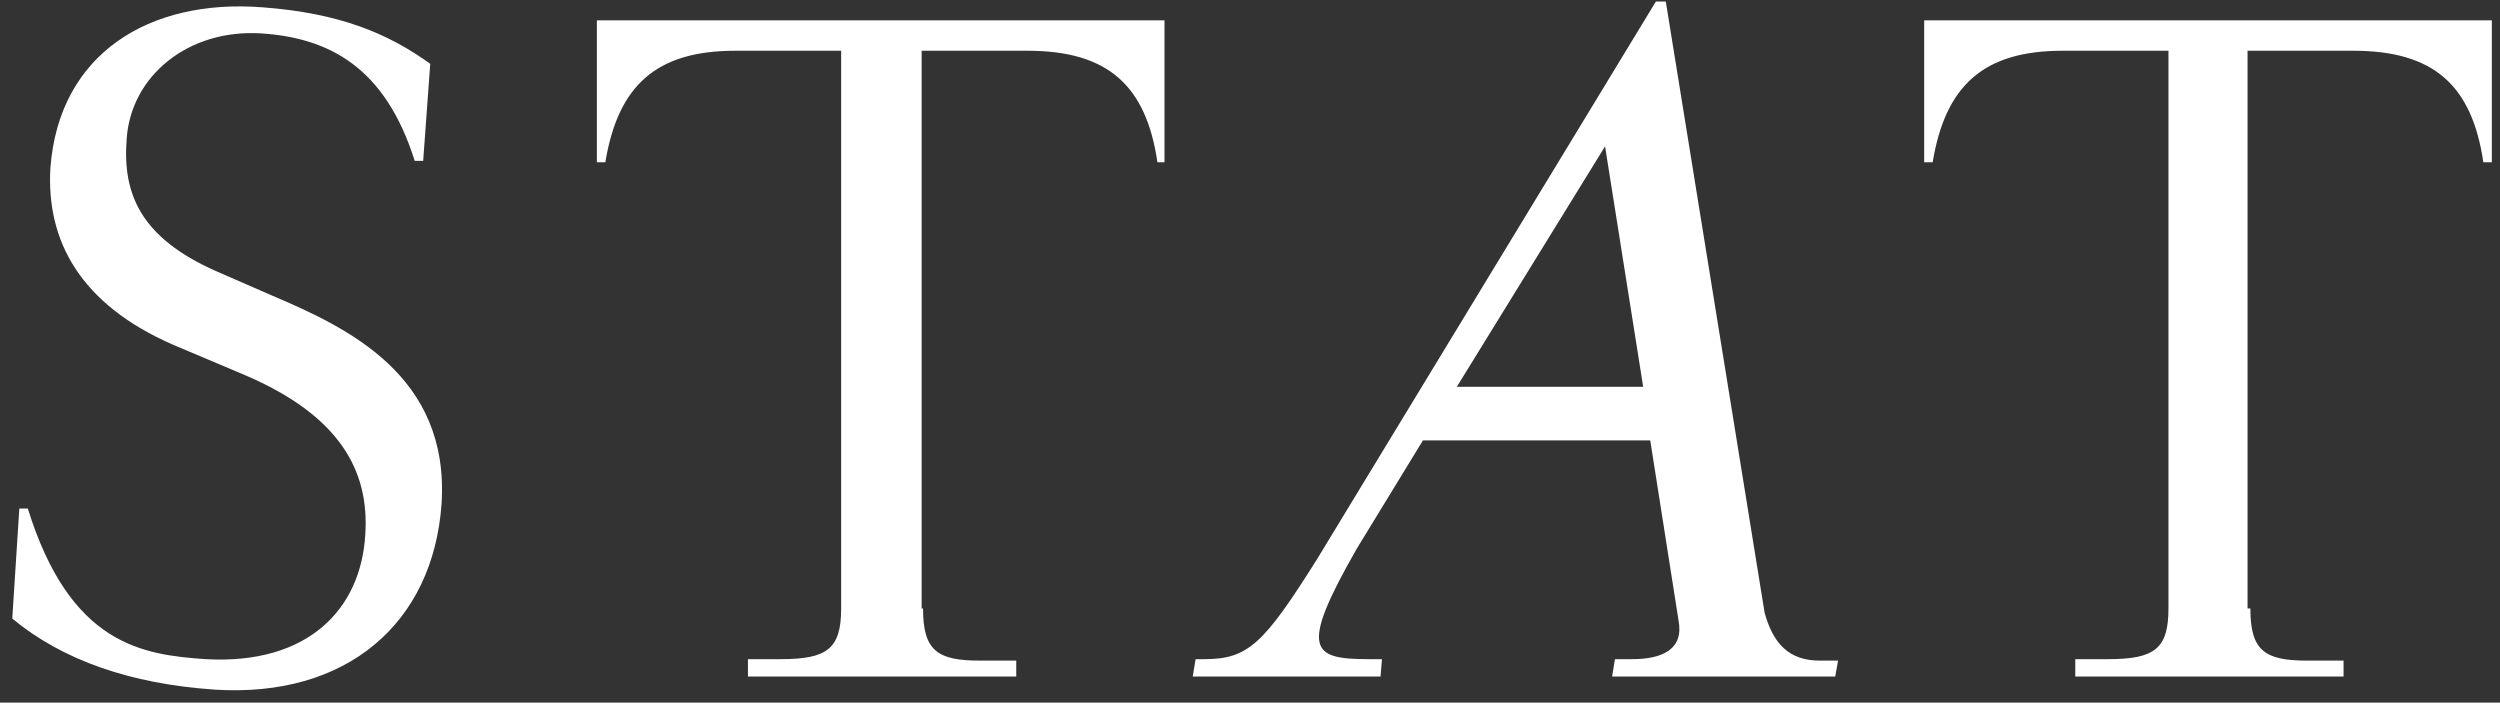 <svg width="153" height="43" viewBox="0 0 153 43" fill="none" xmlns="http://www.w3.org/2000/svg">
<rect x="0" y="0" width="153" height="43" fill="#333333" stroke="none"/>
<path id="Vector" d="M22.355 32.717C22.615 28.816 20.8 25.447 15.01 22.965L10.602 21.103C4.899 18.62 2.825 14.72 3.084 10.287C3.603 3.283 9.133 -0.086 16.047 0.446C20.8 0.801 23.738 2.042 26.331 3.904L25.898 9.844H25.38C23.565 4.081 20.108 2.308 15.96 2.042C11.553 1.776 8.01 4.613 7.751 8.514C7.492 11.883 8.615 14.542 13.195 16.581L16.652 18.089C21.232 20.039 27.54 22.965 27.022 30.855C26.503 38.124 21.232 42.734 13.109 42.203C8.01 41.848 3.862 40.429 0.751 37.858L1.183 31.121H1.702C4.294 39.454 8.701 40.075 12.59 40.341C18.899 40.695 22.096 37.238 22.355 32.717ZM56.49 37.238C56.49 39.809 57.354 40.429 59.947 40.429H62.194V41.405H45.774V40.341H47.762C50.614 40.341 51.478 39.72 51.478 37.238V3.106H44.997C40.157 3.106 37.824 5.234 37.046 9.932H36.528V1.244H71.267V9.932H70.835C70.144 5.234 67.811 3.106 62.885 3.106H56.404V37.238H56.49ZM137.722 37.238C137.722 39.809 138.587 40.429 141.179 40.429H143.426V41.405H127.007V40.341H128.994C131.846 40.341 132.71 39.72 132.71 37.238V3.106H126.229C121.39 3.106 119.056 5.234 118.279 9.932H117.76V1.244H152.5V9.932H151.981C151.29 5.234 148.957 3.106 144.031 3.106H137.55V37.238H137.722ZM101.341 0.092H101.946L107.995 37.504C108.513 39.366 109.464 40.429 111.365 40.429H112.489L112.316 41.405H98.662L98.835 40.341H99.872C101.773 40.341 103.069 39.72 102.723 37.947L100.995 26.954H87.082L83.02 33.603C79.477 39.809 80.255 40.341 83.798 40.341H84.576L84.489 41.405H72.996L73.169 40.341H73.687C76.366 40.341 77.317 39.454 80.601 34.224L101.341 0.092ZM89.156 23.674H100.563L98.23 8.957L89.156 23.674Z" fill="white"/>
</svg>
